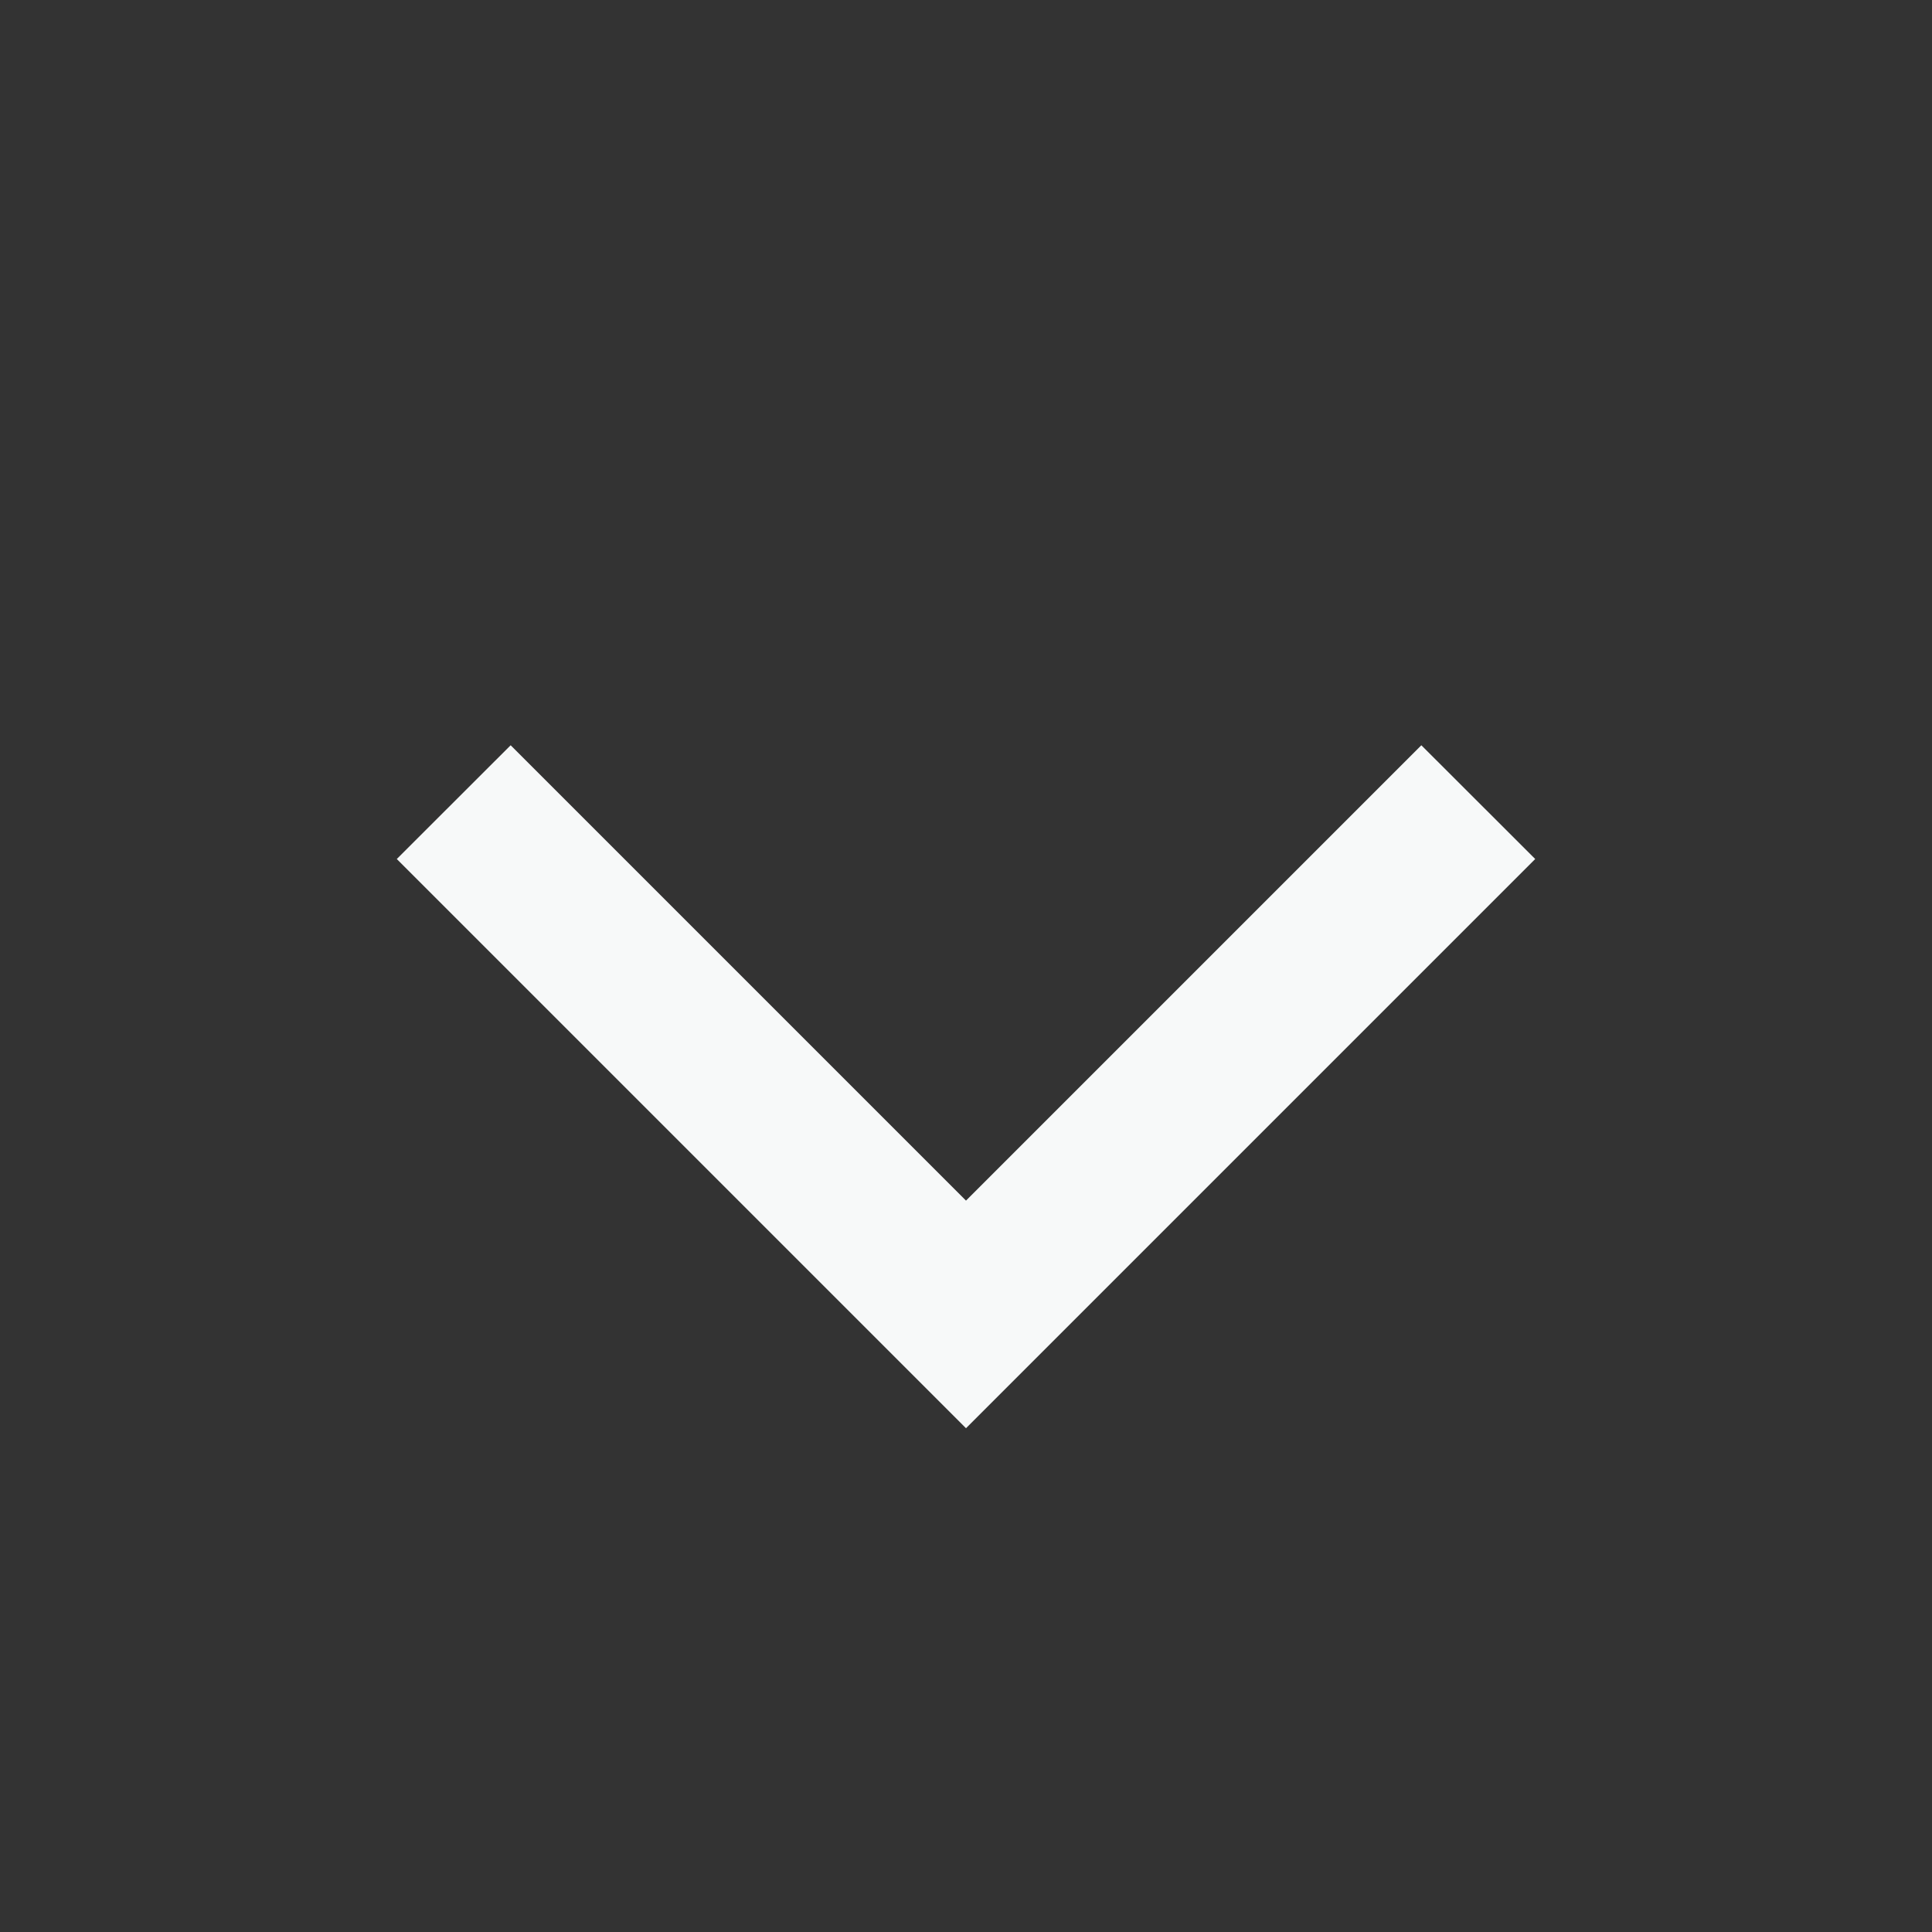 <svg width="16" height="16" viewBox="0 0 16 16" fill="none" xmlns="http://www.w3.org/2000/svg">
<rect x="0" y="0" width="16" height="16" fill="#333333" stroke="none"/>
<path d="M4.229 6.172L3.286 7.114L8 11.828L12.714 7.114L11.771 6.172L8 9.943L4.229 6.172Z" fill="#F7F9F9"/>
</svg>
